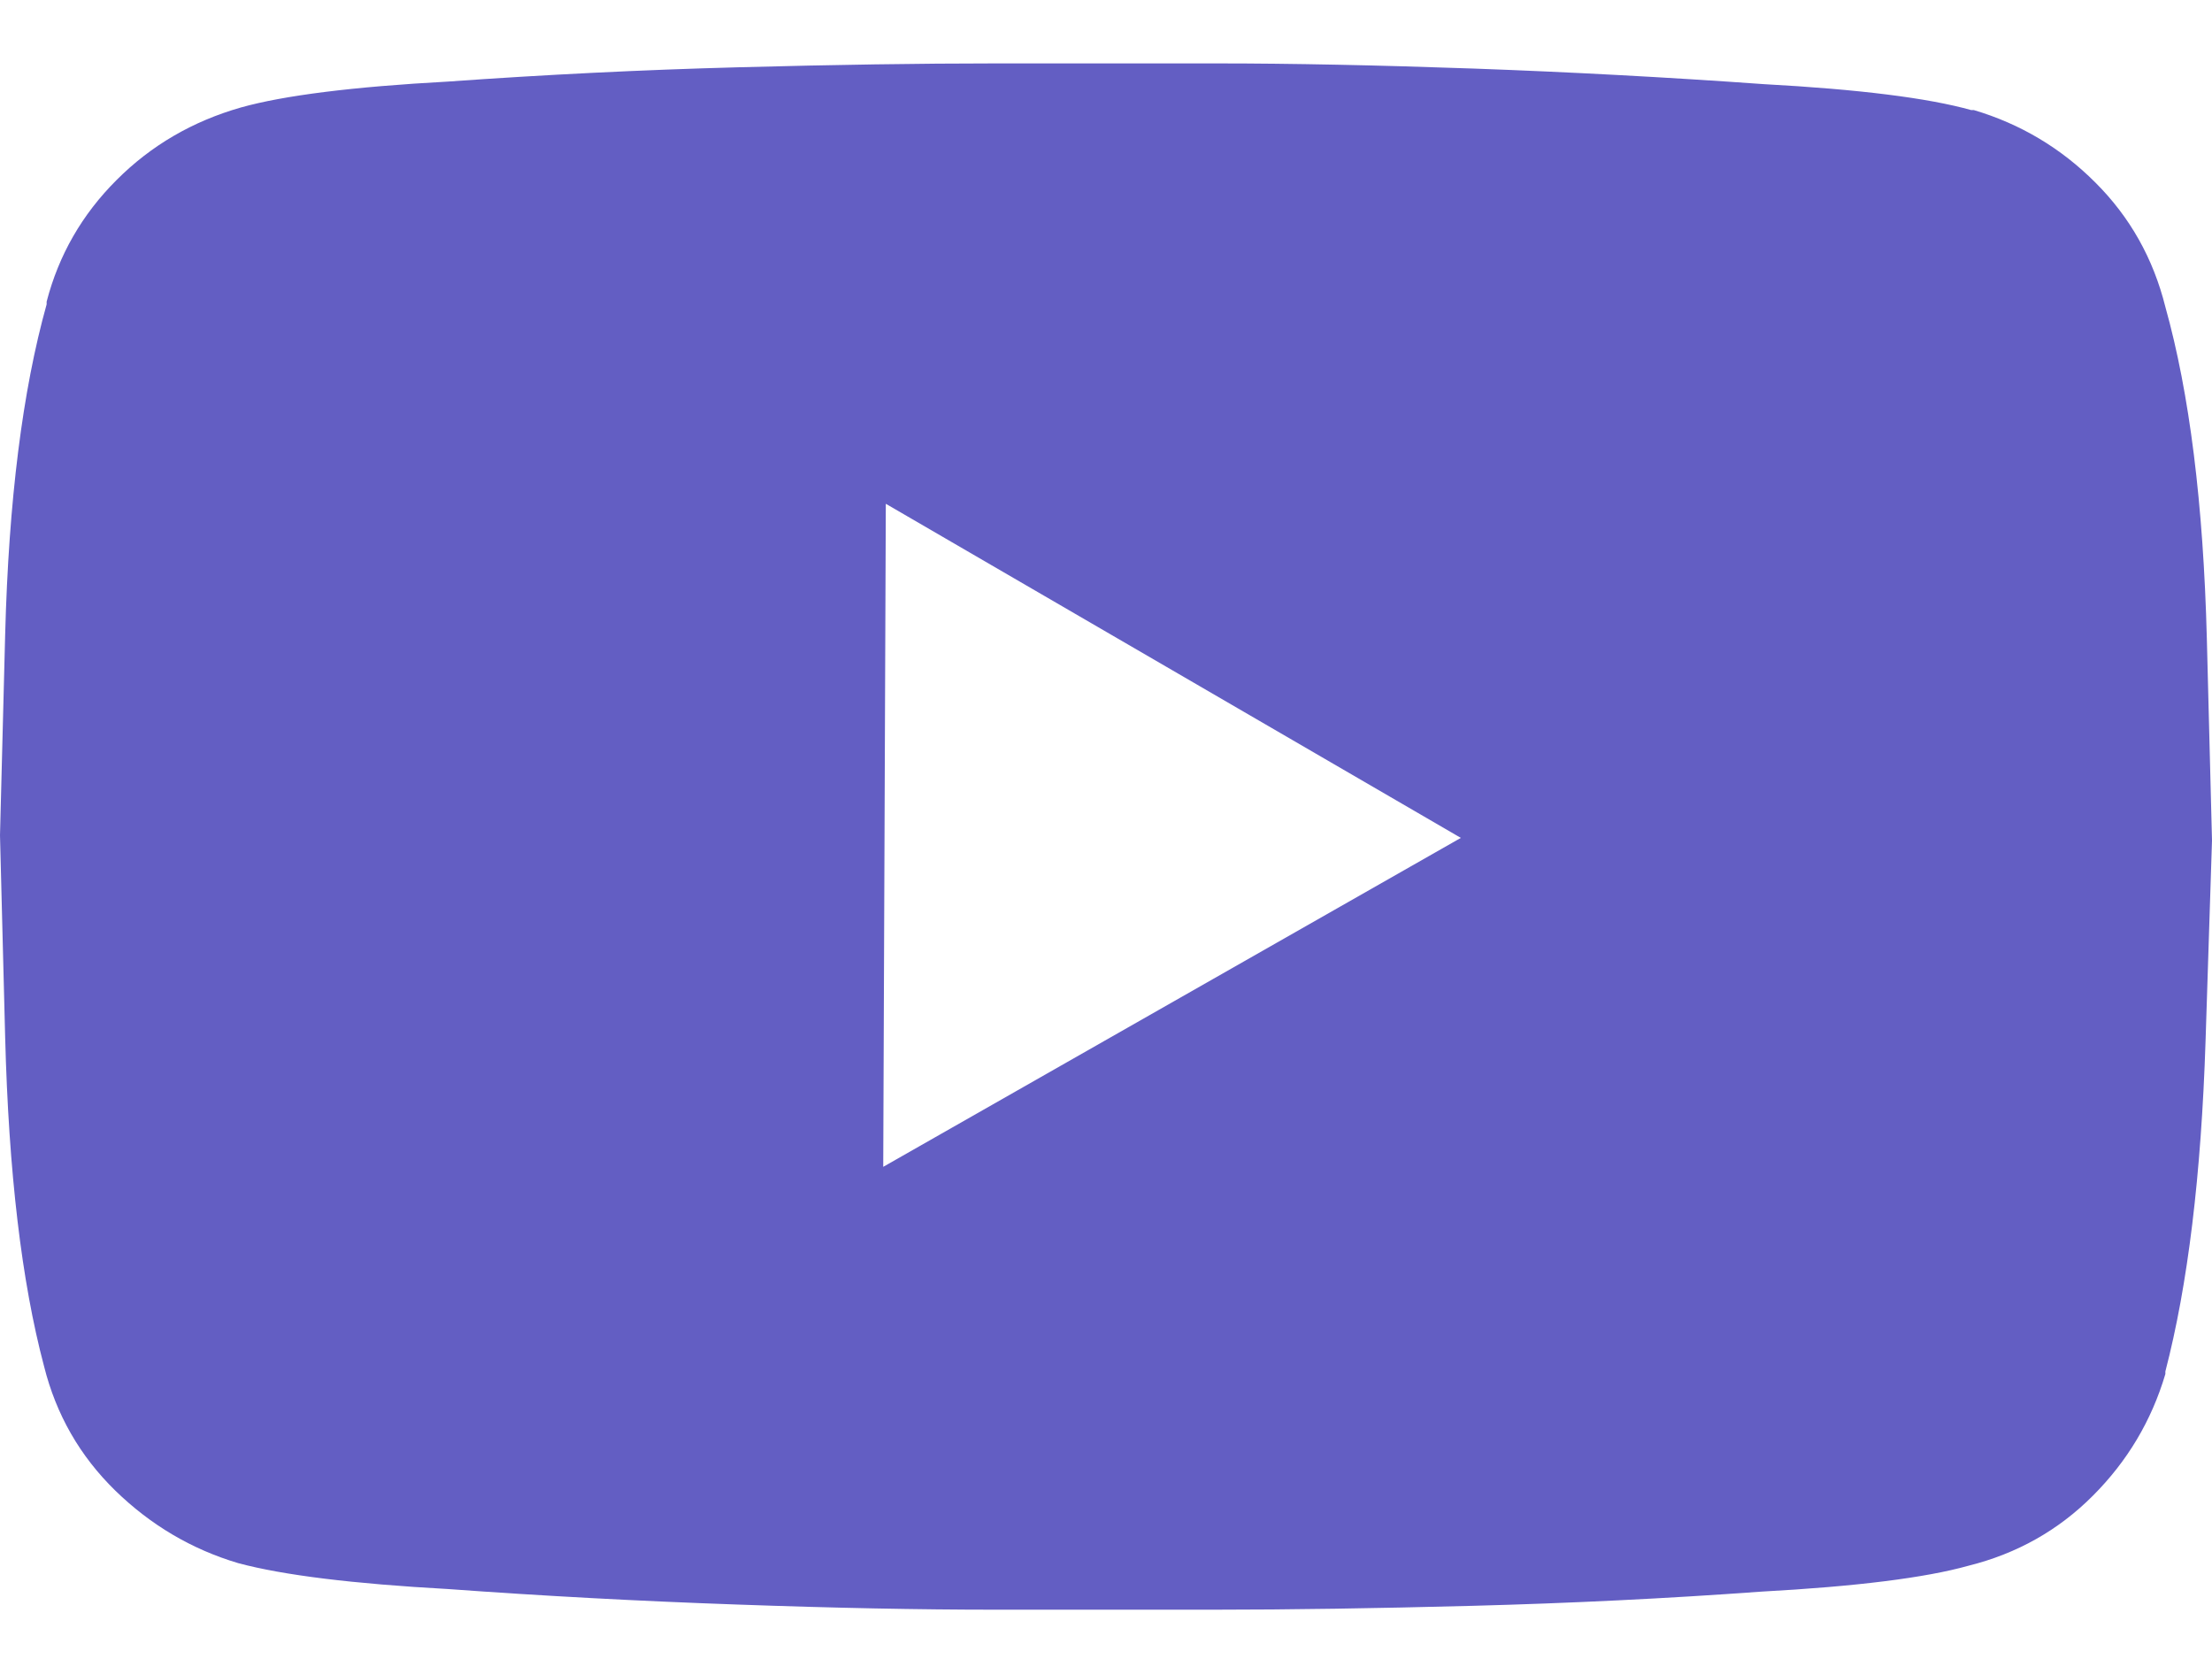 <svg width="24" height="18" viewBox="0 0 24 18" fill="none" xmlns="http://www.w3.org/2000/svg">
<g clip-path="url(#clip0_1061_7743)">
<path d="M23.494 3.33C23.363 2.805 23.11 2.355 22.735 1.981C22.361 1.606 21.92 1.344 21.415 1.194H21.386C20.918 1.063 20.169 0.969 19.138 0.913C18.089 0.838 17.04 0.782 15.991 0.744C14.941 0.707 14.014 0.688 13.208 0.688C12.403 0.688 12 0.688 12 0.688C12 0.688 11.597 0.688 10.792 0.688C9.986 0.688 9.059 0.702 8.009 0.73C6.96 0.758 5.911 0.81 4.862 0.885C3.831 0.941 3.082 1.035 2.614 1.166C2.089 1.316 1.639 1.578 1.265 1.953C0.89 2.327 0.637 2.768 0.506 3.273V3.302C0.244 4.238 0.094 5.433 0.056 6.885C0.019 8.337 0 9.063 0 9.063C0 9.063 0.019 9.793 0.056 11.255C0.094 12.716 0.234 13.906 0.478 14.824C0.609 15.348 0.867 15.798 1.251 16.173C1.635 16.547 2.08 16.81 2.585 16.96C3.073 17.091 3.831 17.184 4.862 17.241C5.892 17.316 6.937 17.372 7.995 17.409C9.054 17.447 9.986 17.465 10.792 17.465C11.579 17.465 11.972 17.465 11.972 17.465C11.972 17.465 12.375 17.465 13.18 17.465C13.986 17.465 14.918 17.451 15.977 17.423C17.035 17.395 18.08 17.344 19.11 17.269C20.14 17.213 20.89 17.119 21.358 16.988C21.883 16.857 22.333 16.604 22.707 16.229C23.082 15.854 23.344 15.414 23.494 14.908V14.88C23.738 13.943 23.883 12.749 23.93 11.297C23.977 9.845 24 9.119 24 9.119C24 9.119 23.981 8.388 23.944 6.927C23.906 5.465 23.756 4.266 23.494 3.33ZM9.583 12.66L9.611 5.466L15.85 9.091L9.583 12.66Z" fill="#635ec3"/>
</g>
<defs>
<clipPath id="clip0_1061_7743">
<rect width="24" height="16.777" fill="white" transform="translate(0 0.688)"/>
</clipPath>
</defs>
</svg>
